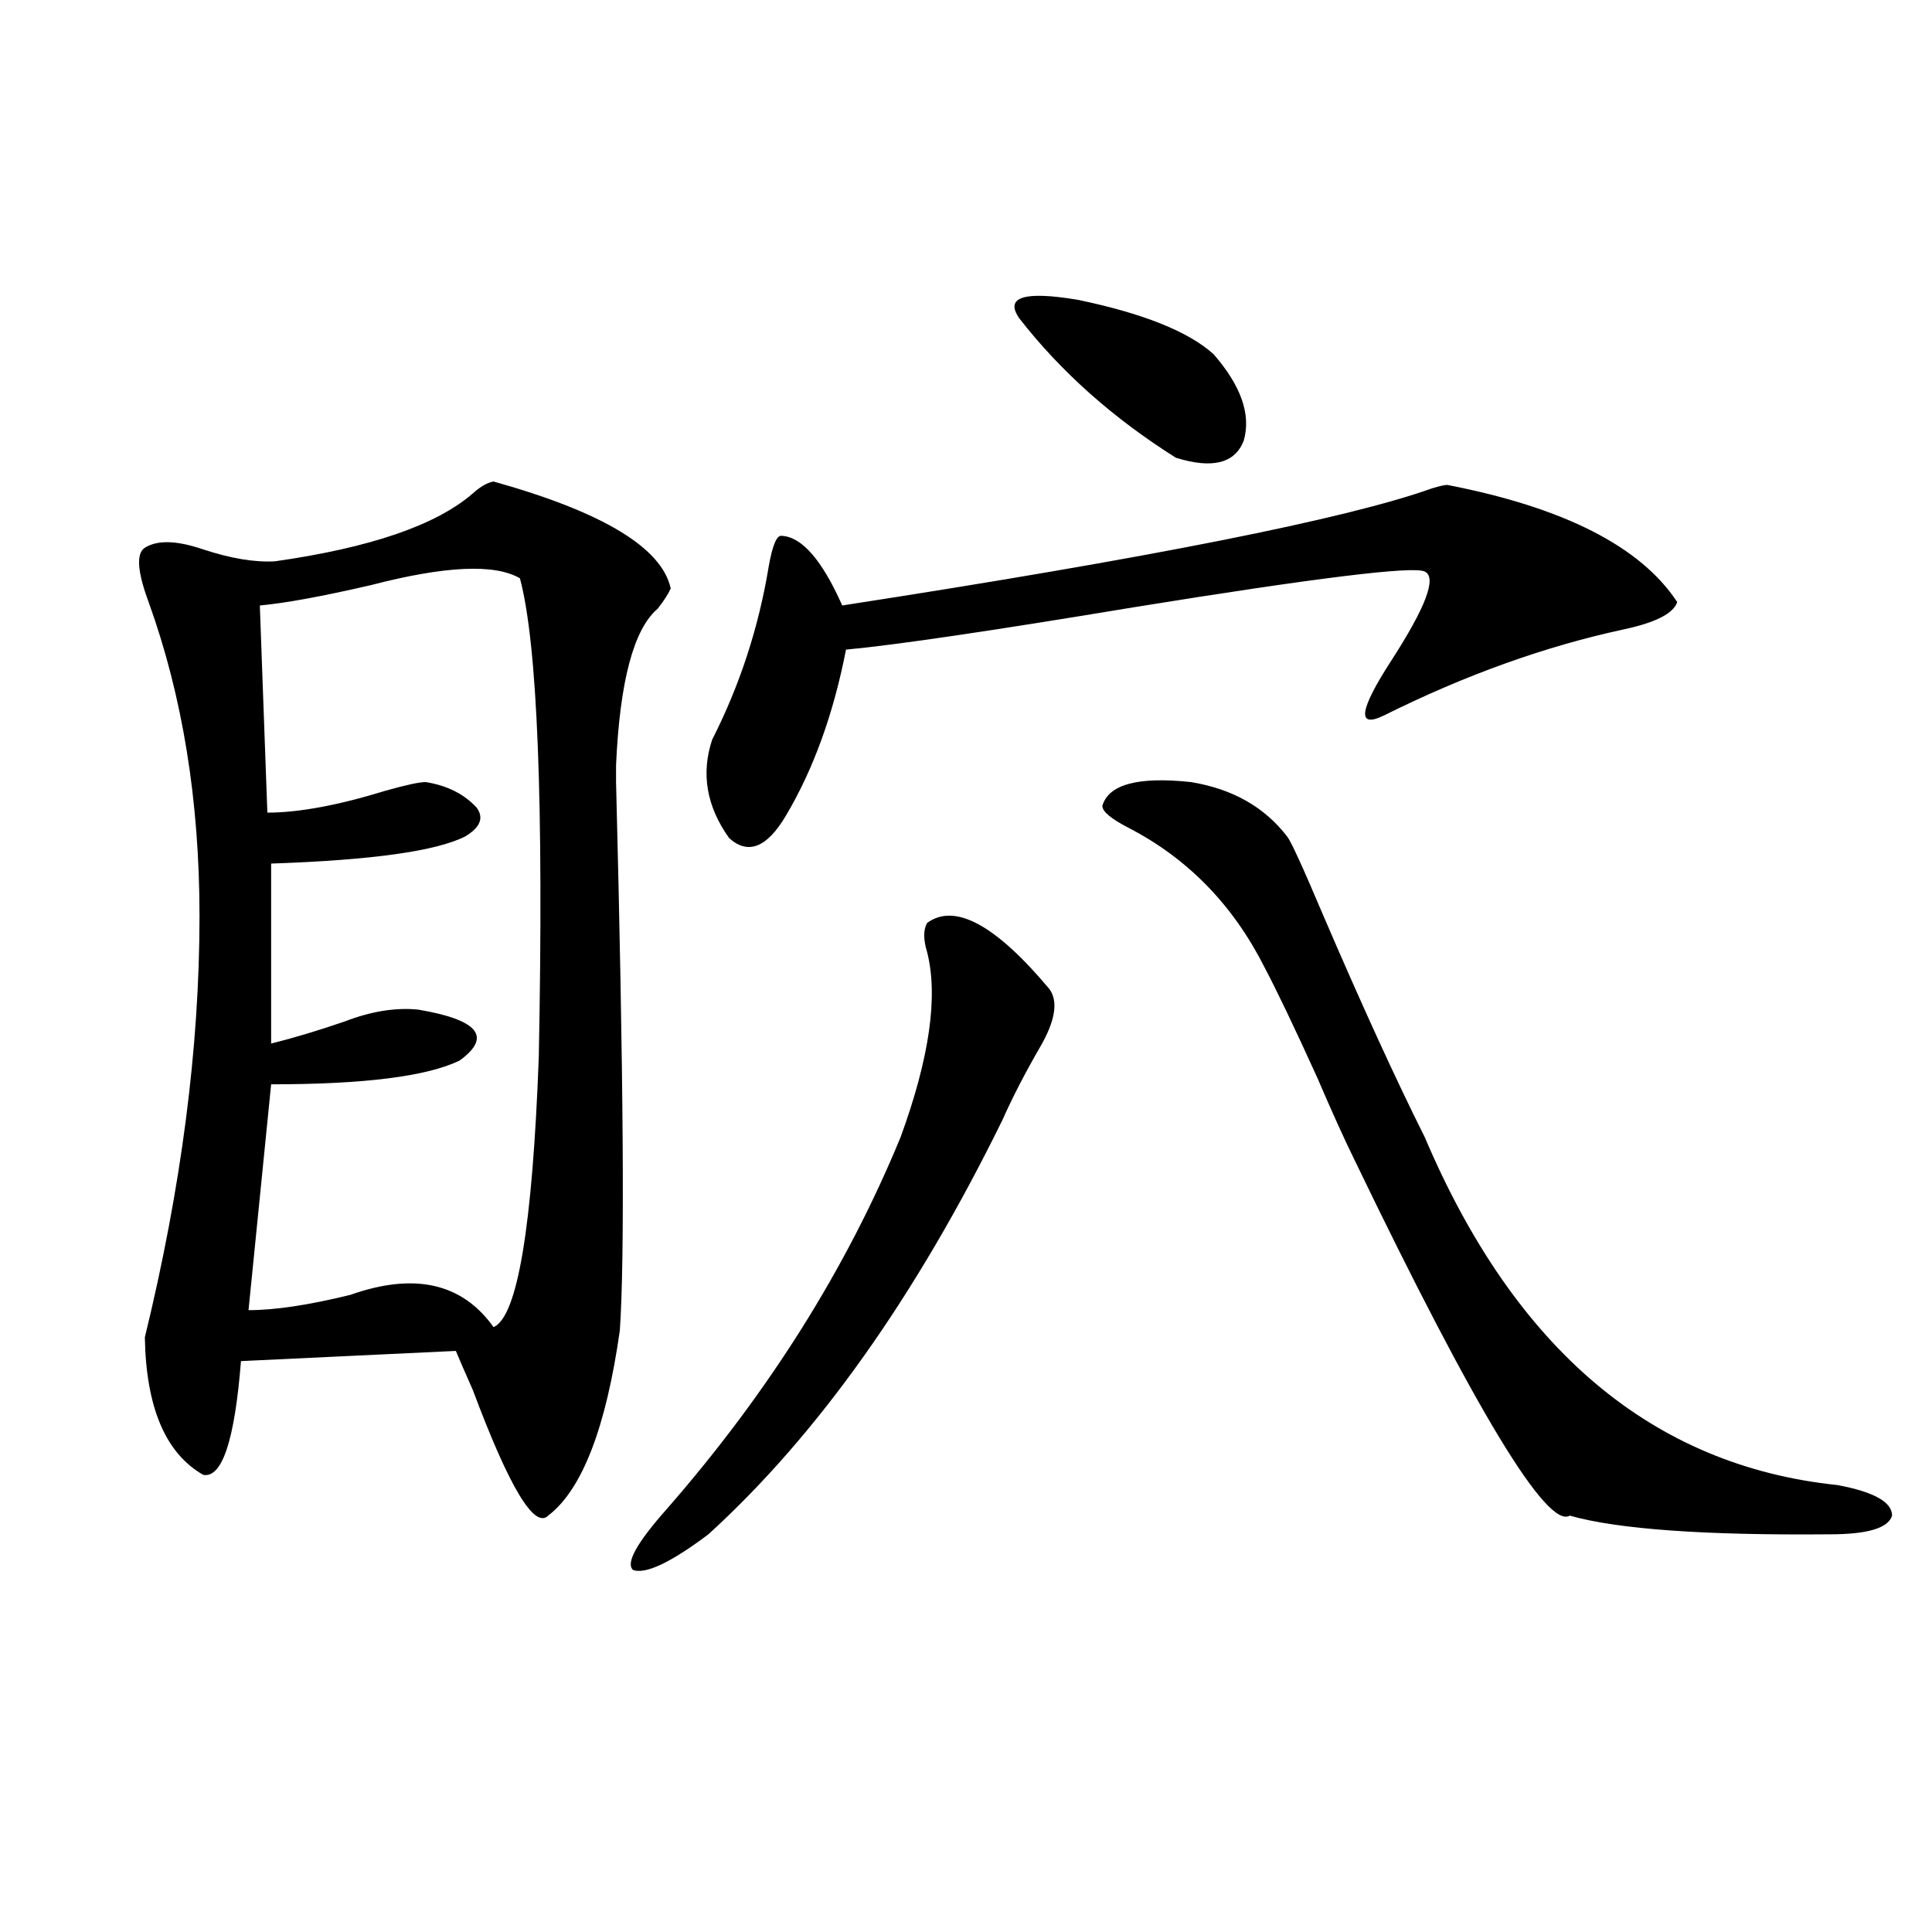 <?xml version="1.0" encoding="utf-8"?>
<!-- Generator: Adobe Illustrator 16.0.0, SVG Export Plug-In . SVG Version: 6.00 Build 0)  -->
<!DOCTYPE svg PUBLIC "-//W3C//DTD SVG 1.1//EN" "http://www.w3.org/Graphics/SVG/1.1/DTD/svg11.dtd">
<svg version="1.1" id="图层_1" xmlns="http://www.w3.org/2000/svg" xmlns:xlink="http://www.w3.org/1999/xlink" x="0px" y="0px"
	 width="1000px" height="1000px" viewBox="0 0 1000 1000" enable-background="new 0 0 1000 1000" xml:space="preserve">
<path d="M255.457,249.23c56.584,15.82,87.147,34.277,91.705,55.371c-1.311,2.938-3.582,6.454-6.829,10.547
	c-12.362,10.547-19.512,37.505-21.463,80.859v8.789c3.902,152.353,4.543,246.973,1.951,283.887
	c-7.164,50.399-19.512,82.329-37.072,95.801c-7.164,7.031-20.167-14.64-39.023-65.039c-3.902-8.789-6.829-15.519-8.78-20.215
	l-111.217,5.273c-3.262,41.021-9.756,60.645-19.512,58.887c-19.512-11.124-29.603-34.854-30.243-71.191
	c18.856-77.344,28.292-149.991,28.292-217.969c0-59.766-8.78-113.956-26.341-162.598c-5.854-15.82-6.509-25.187-1.951-28.125
	c6.494-4.093,16.585-3.804,30.243,0.879c14.299,4.696,26.661,6.743,37.072,6.152c49.42-7.031,83.565-18.745,102.437-35.156
	C248.628,251.867,252.195,249.821,255.457,249.23z M269.115,299.328c-13.018-7.608-38.703-6.44-77.071,3.516
	c-25.365,5.864-44.557,9.38-57.56,10.547l3.902,107.227c16.25,0,36.737-3.804,61.462-11.426c10.396-2.925,17.226-4.395,20.487-4.395
	c11.052,1.758,19.832,6.152,26.341,13.184c3.902,5.273,1.951,10.259-5.854,14.941c-14.969,7.622-48.459,12.305-100.485,14.063
	v93.164c11.707-2.925,24.39-6.729,38.048-11.426c13.658-5.273,26.341-7.319,38.048-6.152c31.219,5.273,38.368,14.063,21.463,26.367
	c-16.92,8.212-49.435,12.305-97.559,12.305l-11.707,116.895c13.658,0,31.219-2.637,52.682-7.91
	c33.17-11.714,57.88-6.152,74.145,16.699c12.348-5.273,20.152-51.855,23.414-139.746
	C281.463,415.935,278.216,333.317,269.115,299.328z M479.842,477.746c14.299-10.547,35.441,0.879,63.413,34.277
	c4.543,6.454,2.927,16.411-4.878,29.883c-7.805,13.485-14.313,26.079-19.512,37.793c-44.877,91.406-95.607,162.899-152.191,214.453
	c-19.512,14.653-32.529,20.806-39.023,18.457c-3.902-3.516,1.951-14.063,17.561-31.641c52.682-60.343,93.001-124.503,120.973-192.48
	c14.954-41.007,19.512-72.949,13.658-95.801C477.891,486.247,477.891,481.262,479.842,477.746z M749.104,250.988
	c60.486,11.728,100.15,31.942,119.021,60.645c-1.951,5.864-11.066,10.547-27.316,14.063c-40.975,8.789-82.604,23.73-124.875,44.824
	c-13.658,6.454-12.362-2.925,3.902-28.125c18.201-28.125,24.055-43.644,17.561-46.582c-5.854-2.925-55.943,3.228-150.24,18.457
	c-74.145,12.305-123.899,19.638-149.265,21.973c-6.509,33.398-16.92,62.114-31.219,86.133
	c-9.756,16.411-19.512,20.215-29.268,11.426c-11.707-16.397-14.634-33.398-8.78-50.977c14.299-28.125,24.055-58.008,29.268-89.648
	c1.951-11.124,4.223-16.397,6.829-15.82c10.396,0.591,20.808,12.606,31.219,36.035c159.341-24.609,261.122-44.824,305.358-60.645
	C745.201,251.579,747.793,250.988,749.104,250.988z M527.646,164.855c-7.805-11.124,2.271-14.351,30.243-9.668
	c33.811,7.031,57.225,16.411,70.242,28.125c14.299,16.411,19.512,31.353,15.609,44.824c-4.558,11.728-16.265,14.653-35.121,8.789
	C576.09,216.423,549.108,192.403,527.646,164.855z M666.179,432.922c1.951,2.349,8.125,15.82,18.536,40.43
	c20.152,46.884,37.713,85.254,52.682,115.137c46.828,110.165,118.046,170.22,213.653,180.176
	c18.856,3.516,28.292,8.789,28.292,15.82c-1.951,6.454-12.683,9.668-32.194,9.668c-65.044,0.591-109.921-2.637-134.631-9.668
	c-11.707,7.031-48.779-54.19-111.217-183.691c-5.213-10.547-11.707-24.897-19.512-43.066
	c-11.707-25.776-20.822-44.824-27.316-57.129c-16.265-32.218-39.679-56.25-70.242-72.07c-9.115-4.683-13.658-8.487-13.658-11.426
	c3.247-11.124,18.536-15.229,45.853-12.305C637.887,408.313,654.472,417.692,666.179,432.922z"/>
</svg>
